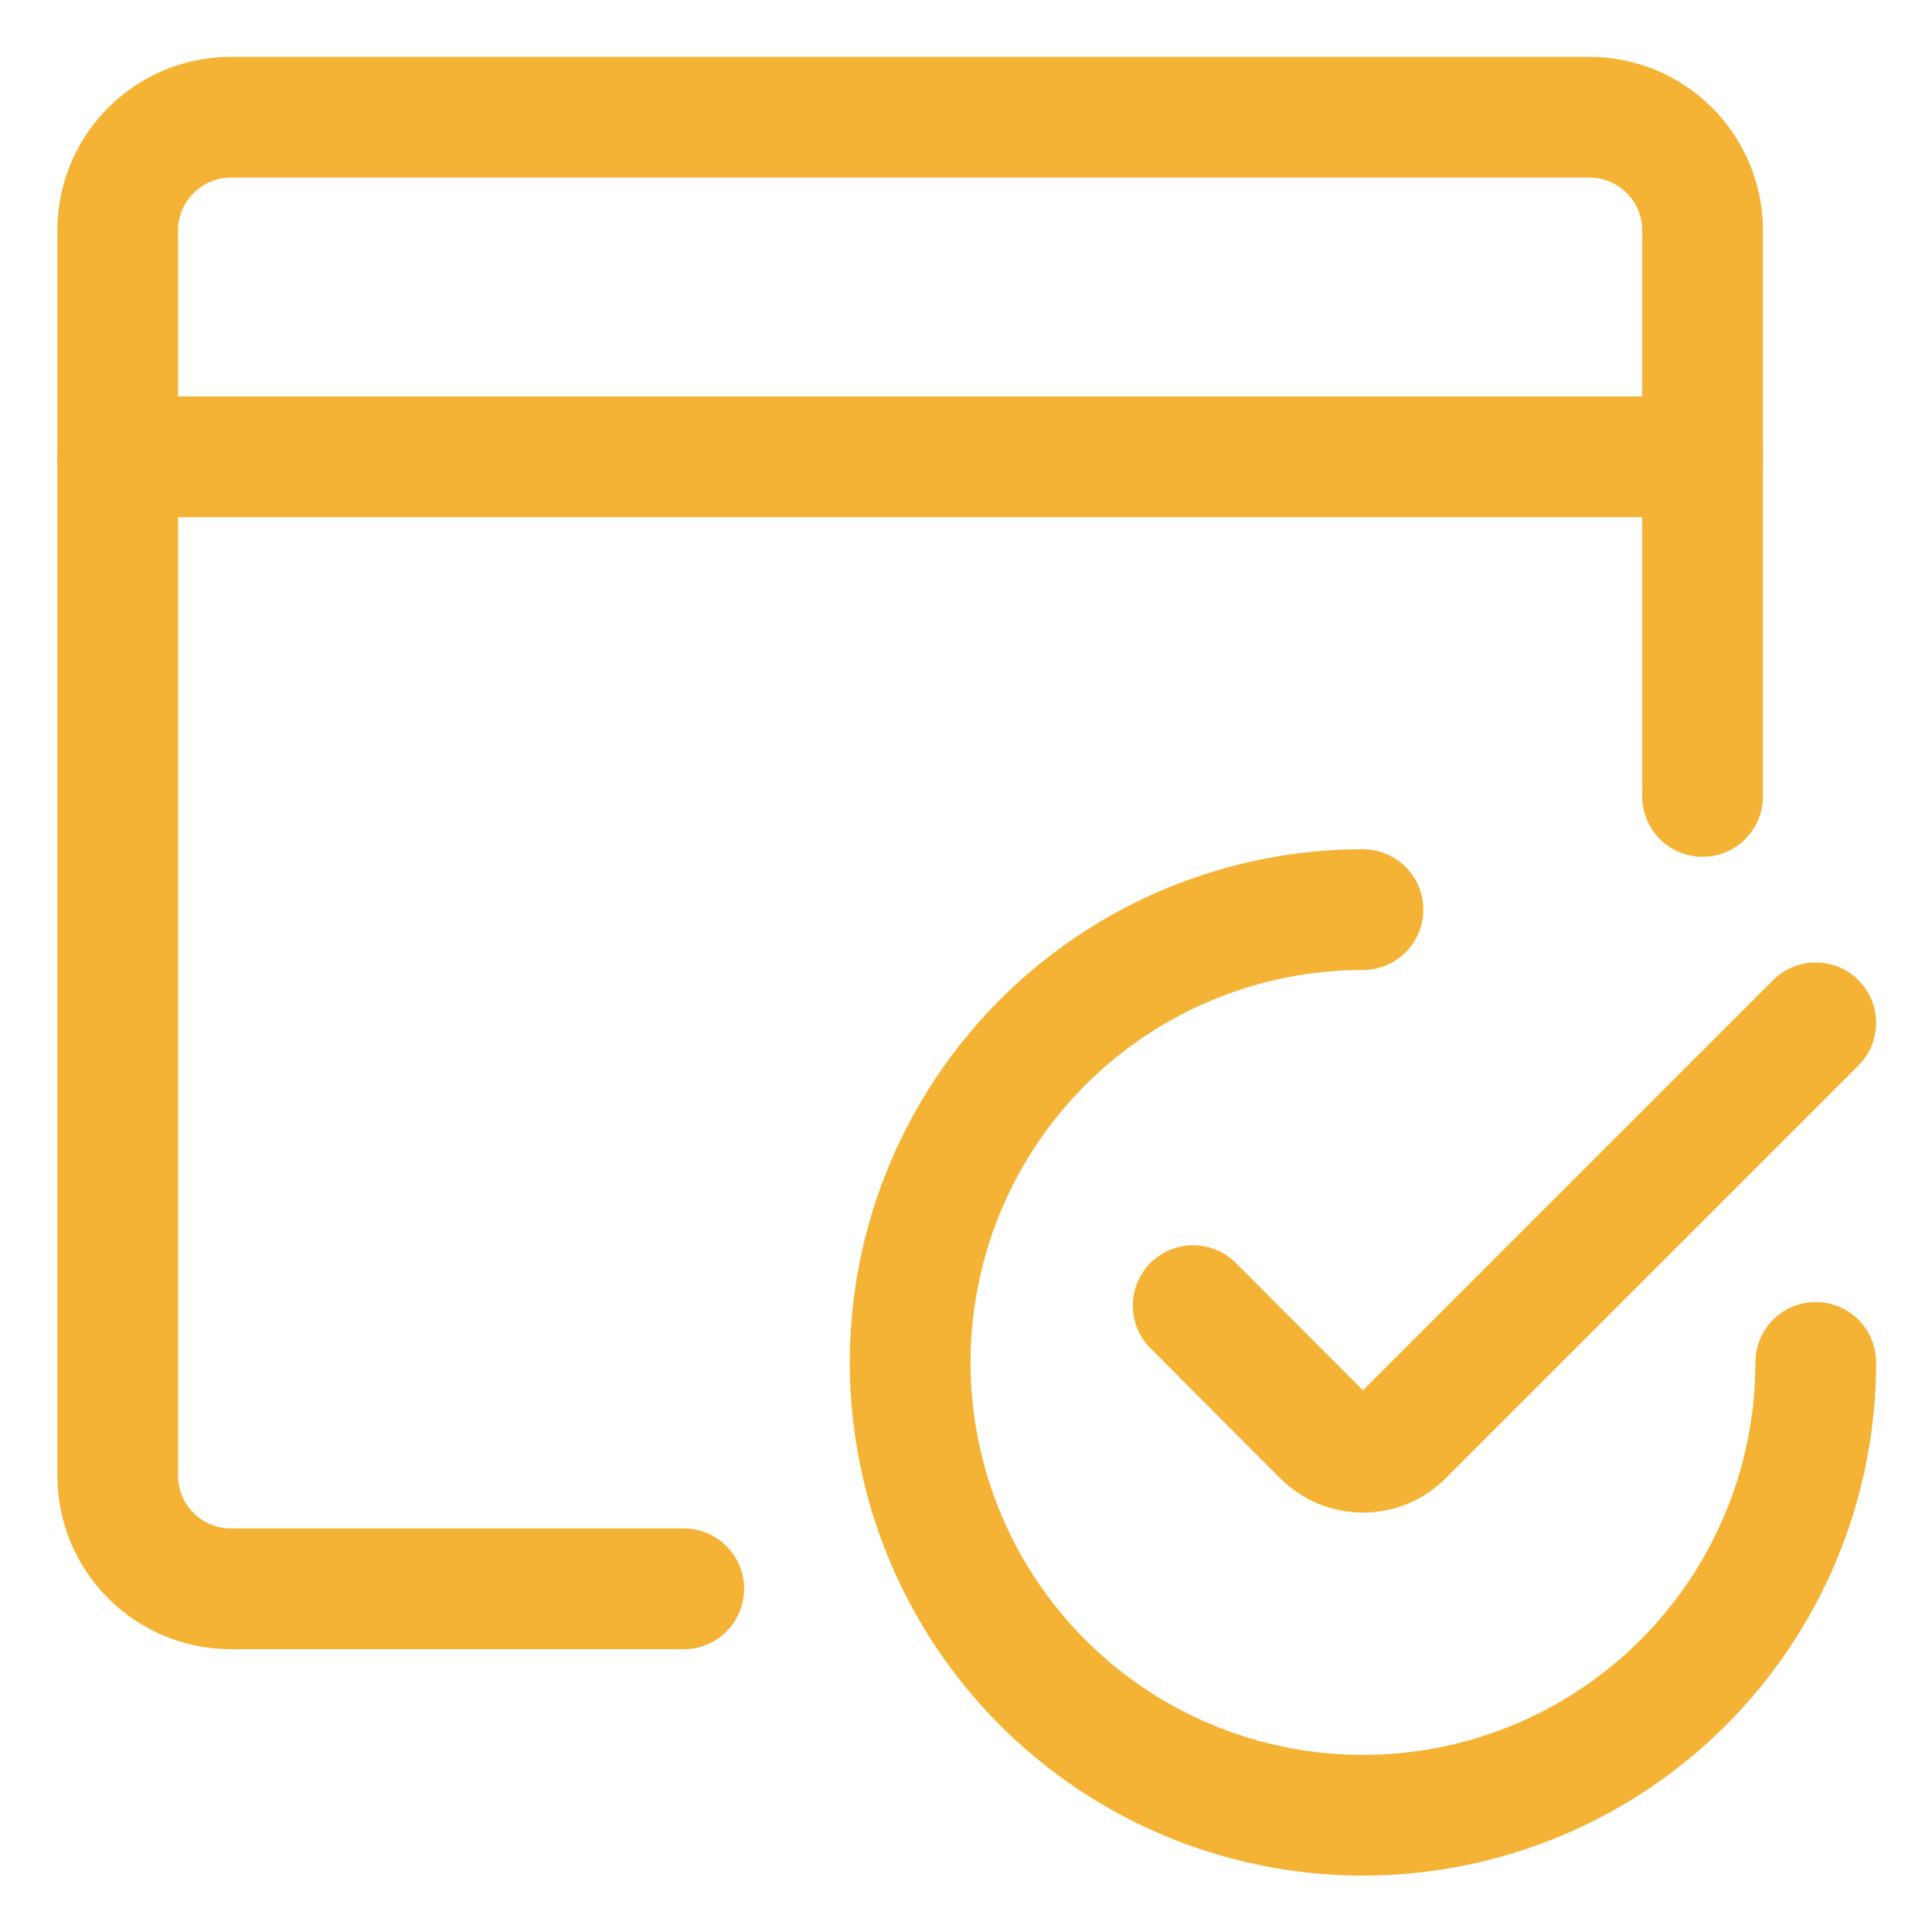 <svg width="48" height="48" viewBox="0 0 48 48" fill="none" xmlns="http://www.w3.org/2000/svg">
<path d="M42.3 19.787V5.724C42.3 4.978 42.004 4.263 41.476 3.736C40.949 3.208 40.233 2.912 39.487 2.912H5.737C4.992 2.912 4.276 3.208 3.749 3.736C3.221 4.263 2.925 4.978 2.925 5.724V36.662C2.925 37.408 3.221 38.123 3.749 38.651C4.276 39.178 4.992 39.474 5.737 39.474H16.988" stroke="#F5B335" stroke-width="3" stroke-linecap="round" stroke-linejoin="round"/>
<path d="M2.925 11.349H42.3" stroke="#F5B335" stroke-width="3" stroke-linecap="round" stroke-linejoin="round"/>
<path d="M45.112 33.849C45.112 36.074 44.453 38.249 43.217 40.099C41.98 41.95 40.223 43.392 38.168 44.243C36.112 45.094 33.85 45.317 31.668 44.883C29.485 44.449 27.481 43.378 25.907 41.804C24.334 40.231 23.263 38.226 22.829 36.044C22.395 33.862 22.617 31.6 23.469 29.544C24.32 27.488 25.762 25.732 27.612 24.495C29.462 23.259 31.637 22.599 33.862 22.599" stroke="#F5B335" stroke-width="3" stroke-linecap="round" stroke-linejoin="round"/>
<path d="M45.112 25.412L34.856 35.668C34.726 35.799 34.571 35.903 34.4 35.973C34.229 36.044 34.046 36.08 33.862 36.08C33.677 36.08 33.494 36.044 33.323 35.973C33.153 35.903 32.998 35.799 32.867 35.668L29.644 32.438" stroke="#F5B335" stroke-width="3" stroke-linecap="round" stroke-linejoin="round"/>
</svg>
